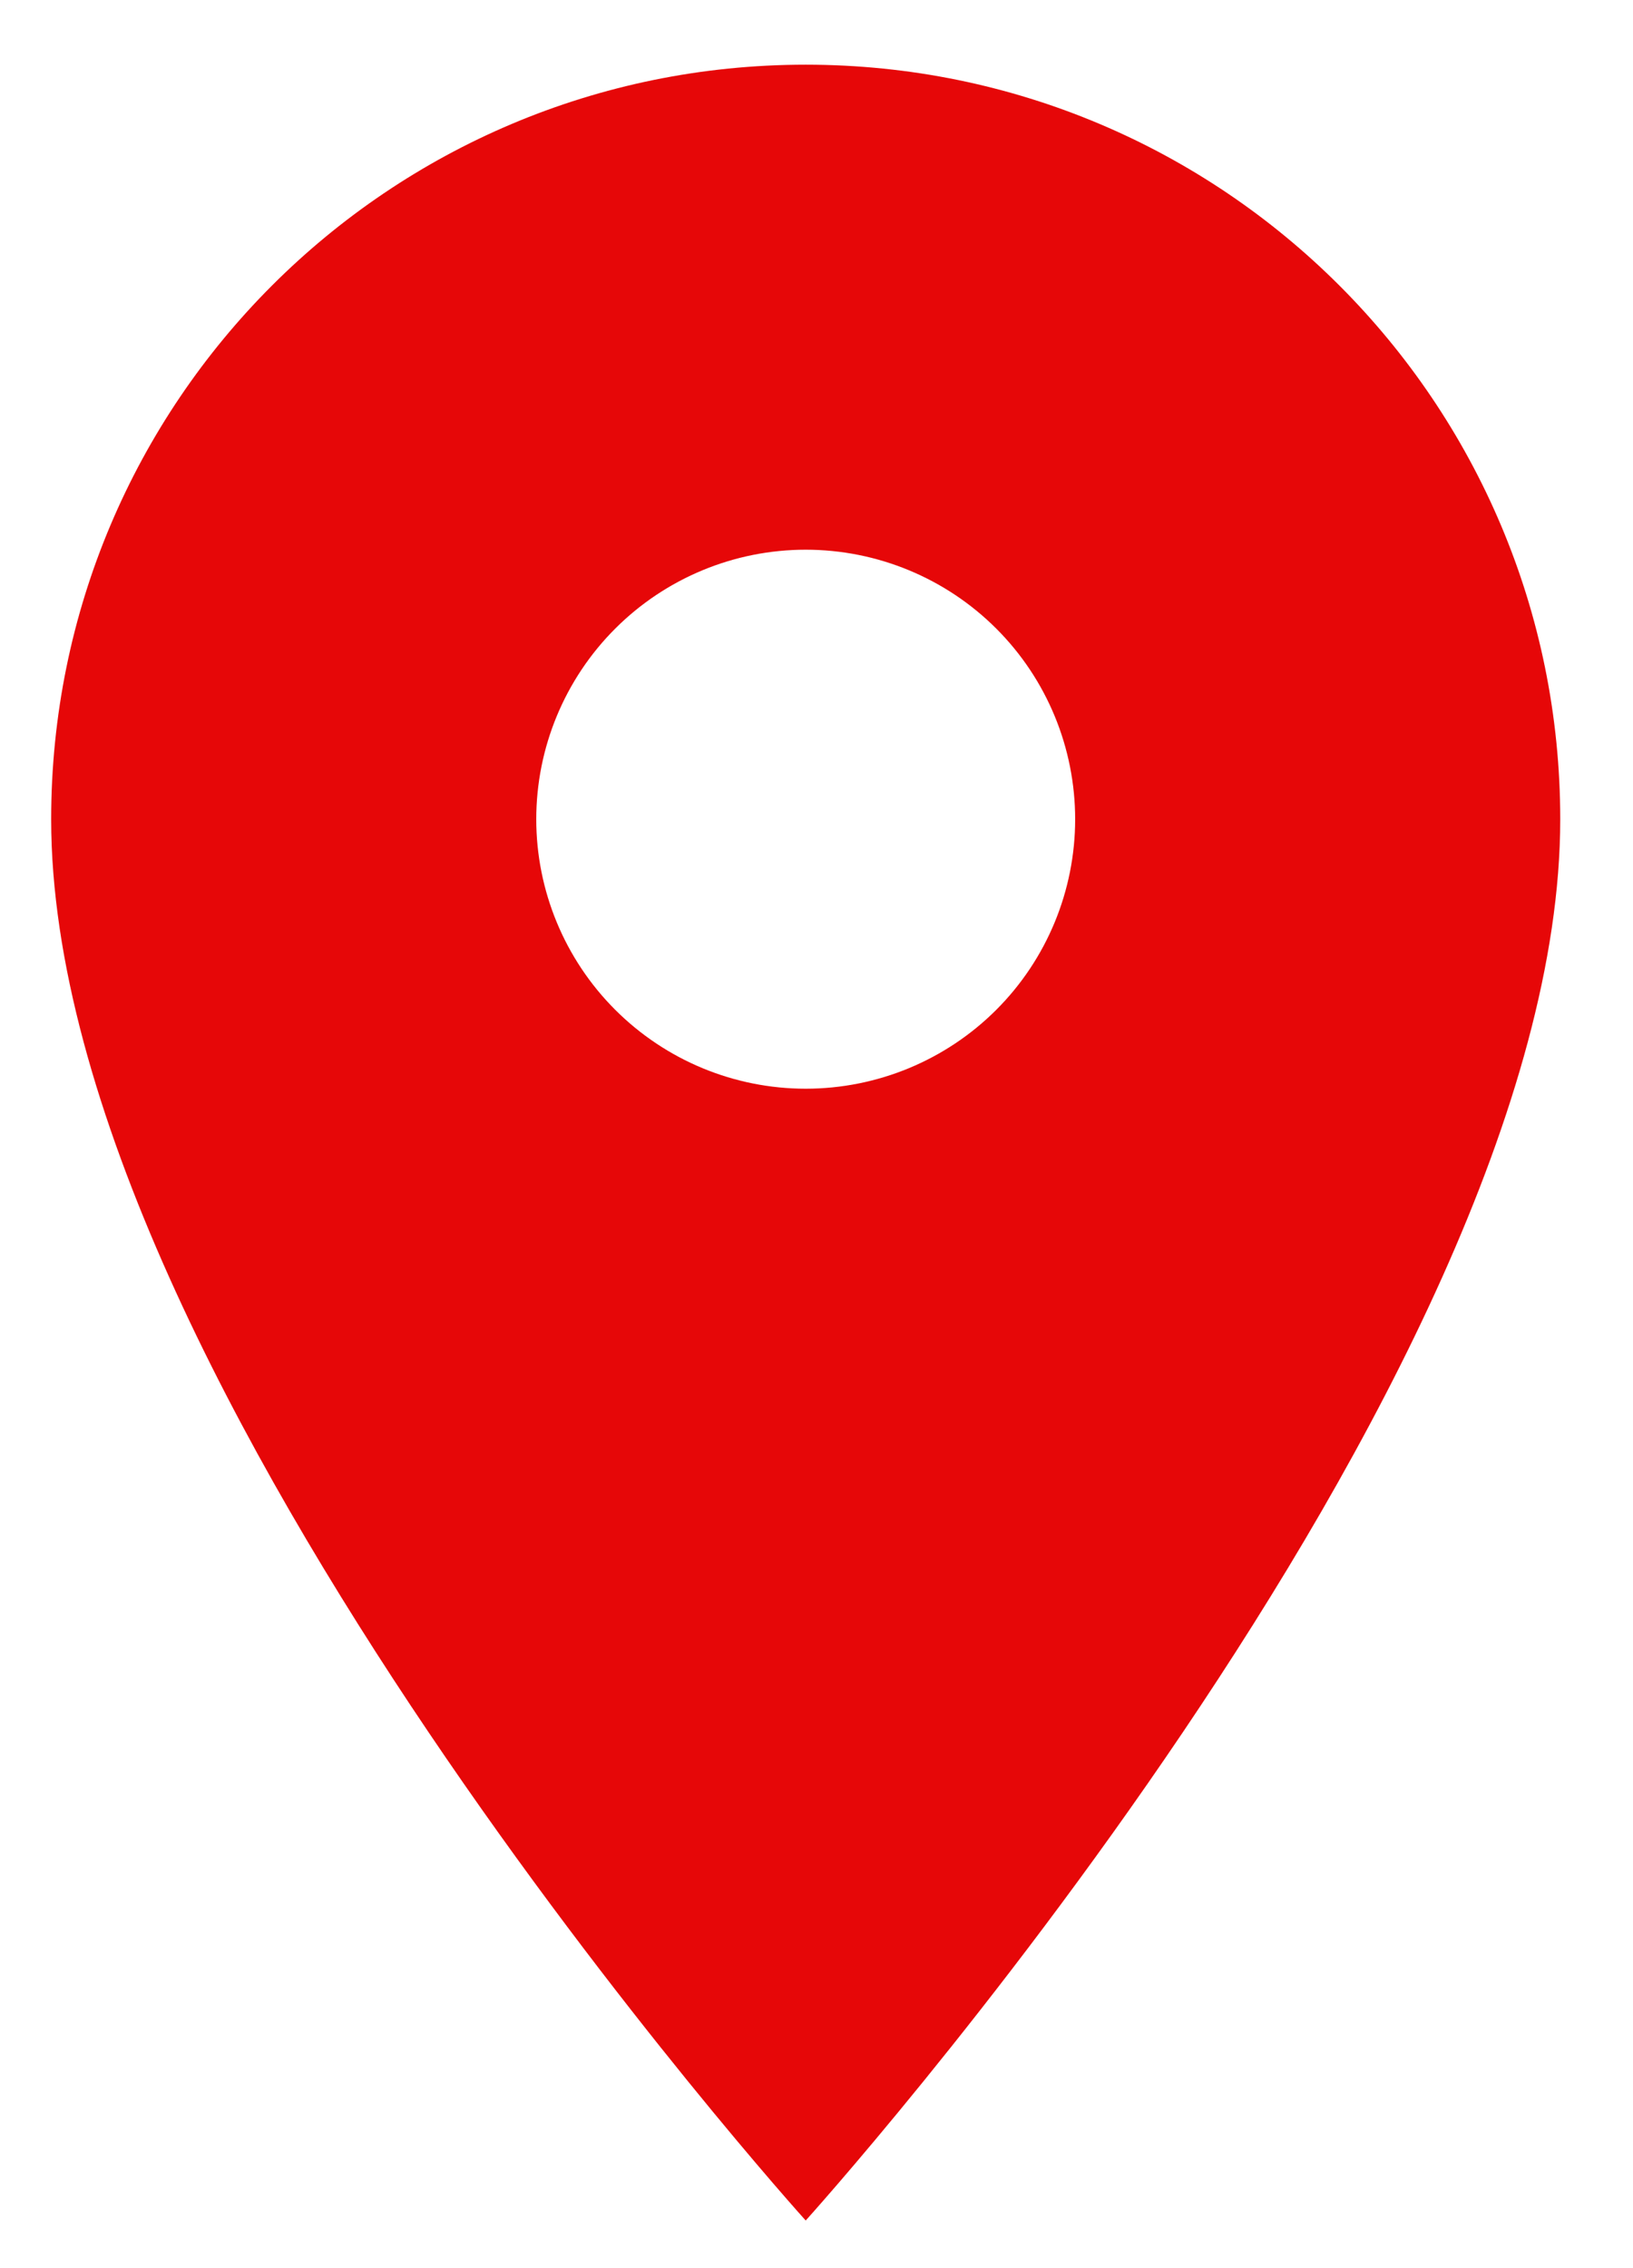 <svg width="18" height="25" viewBox="0 0 18 25" fill="none" xmlns="http://www.w3.org/2000/svg">
<path id="Vector" d="M8.881 0.713C4.283 0.713 0.564 4.432 0.564 9.03C0.564 15.267 8.881 24.475 8.881 24.475C8.881 24.475 17.198 15.267 17.198 9.03C17.198 4.432 13.479 0.713 8.881 0.713ZM8.881 12C8.093 12 7.338 11.687 6.781 11.13C6.224 10.573 5.911 9.817 5.911 9.03C5.911 8.242 6.224 7.486 6.781 6.929C7.338 6.372 8.093 6.059 8.881 6.059C9.669 6.059 10.425 6.372 10.982 6.929C11.539 7.486 11.851 8.242 11.851 9.03C11.851 9.817 11.539 10.573 10.982 11.13C10.425 11.687 9.669 12 8.881 12Z" fill="#E60708"/>
</svg>
